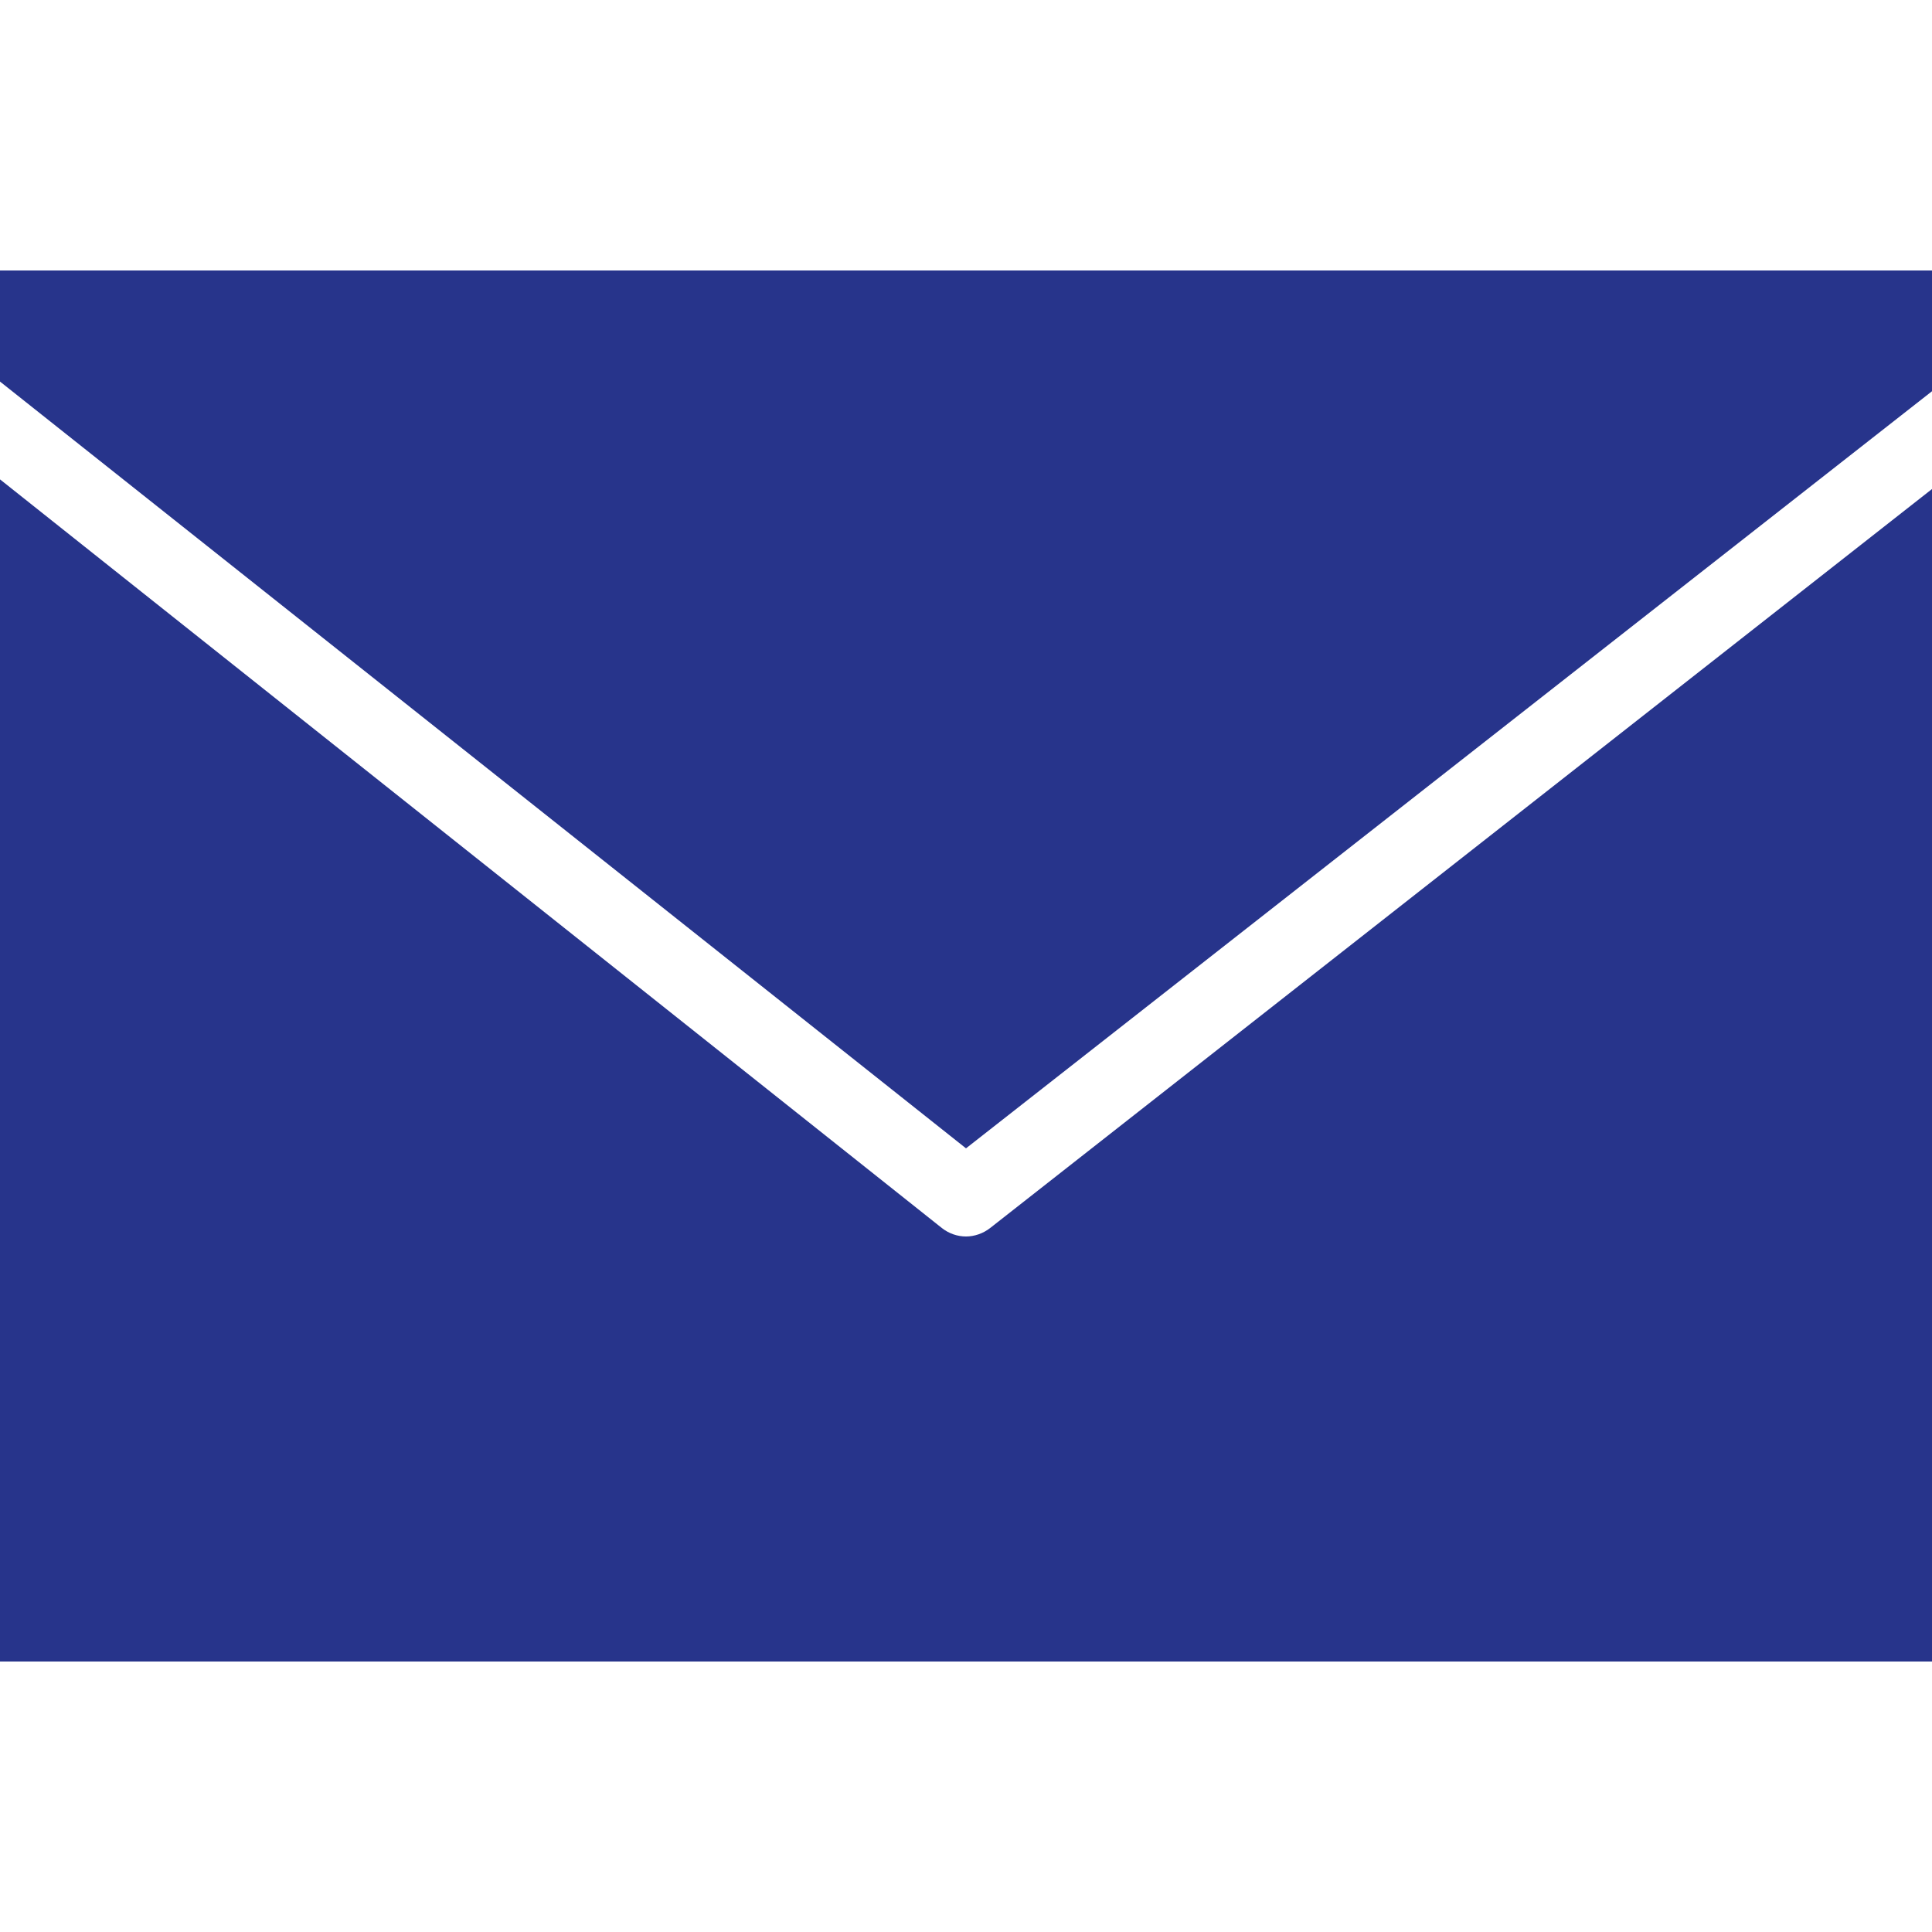 <svg xmlns="http://www.w3.org/2000/svg" xmlns:xlink="http://www.w3.org/1999/xlink" viewBox="0,0,256,256" width="150px" height="150px" fill-rule="nonzero"><g fill="#27348b" fill-rule="nonzero" stroke="none" stroke-width="1" stroke-linecap="butt" stroke-linejoin="miter" stroke-miterlimit="10" stroke-dasharray="" stroke-dashoffset="0" font-family="none" font-weight="none" font-size="none" text-anchor="none" style="mix-blend-mode: normal"><g transform="scale(5.12,5.12)"><path d="M0,7v2.875l25,19.844l25,-19.594v-3.125zM0,12.406v30.594h50v-30.344l-24.375,19.125c-0.18,0.141 -0.406,0.219 -0.625,0.219c-0.219,0 -0.441,-0.074 -0.625,-0.219z"></path></g></g></svg>